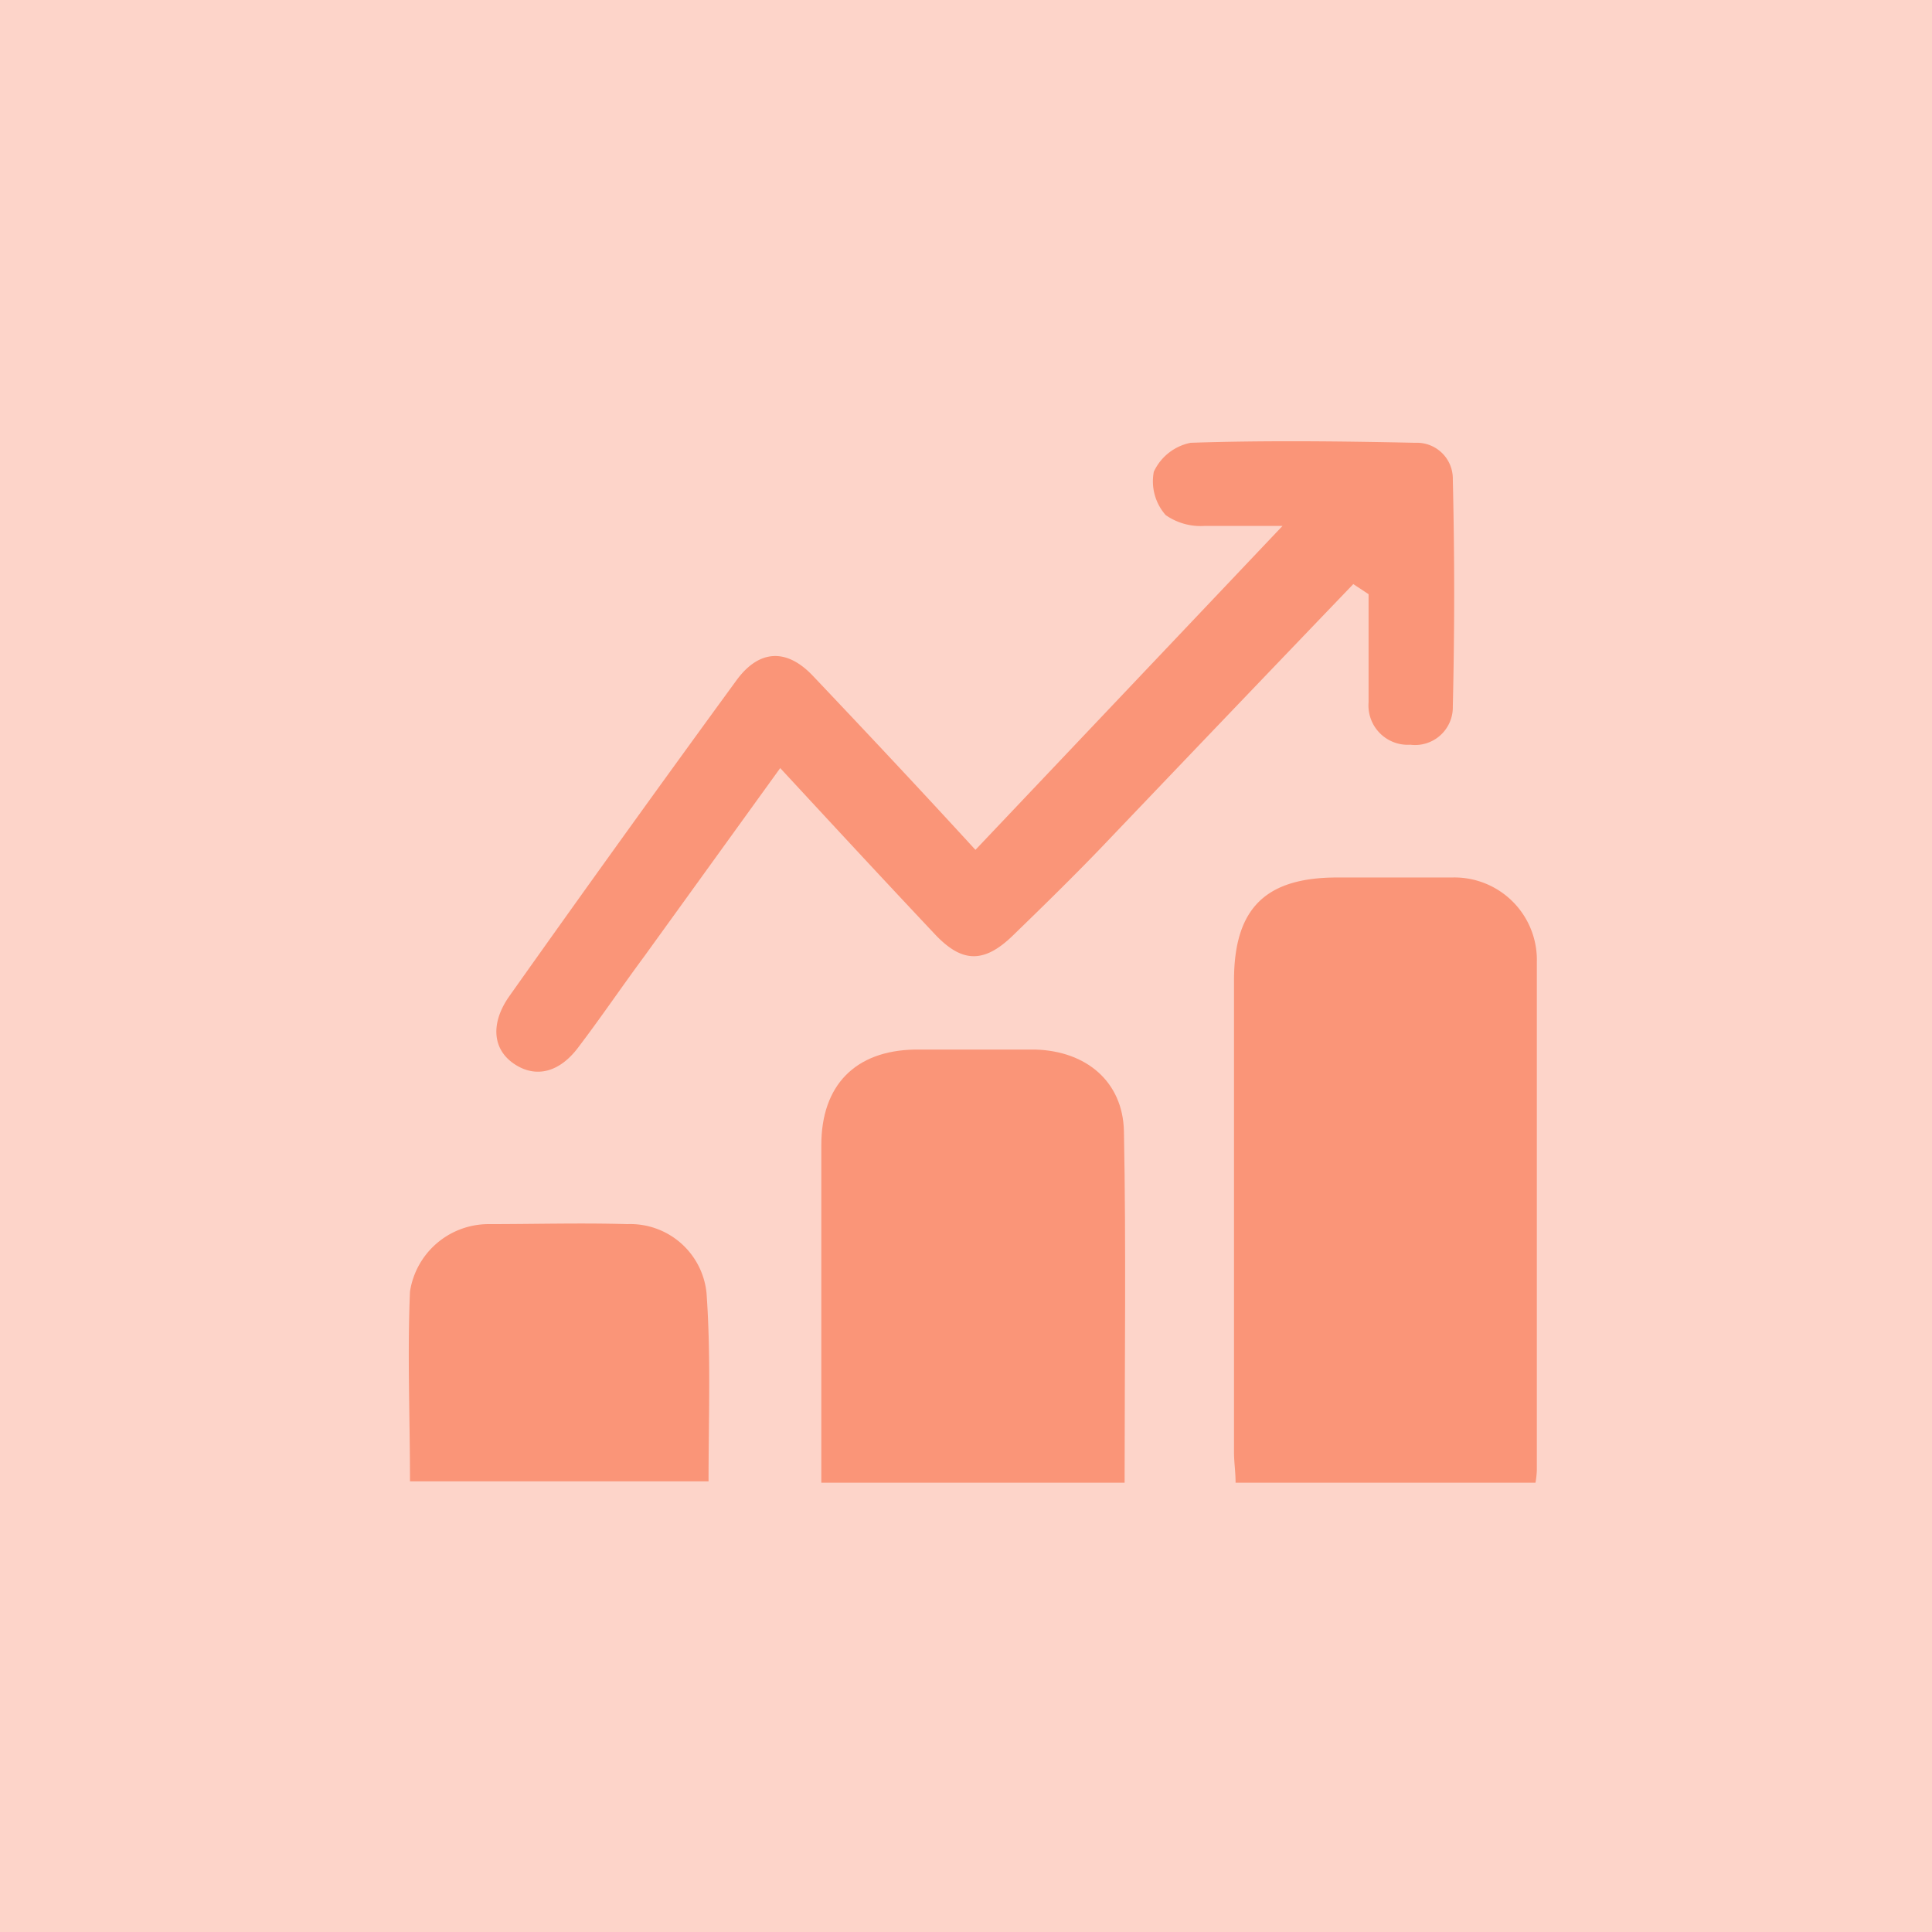 <svg xmlns="http://www.w3.org/2000/svg" viewBox="0 0 86 86"><defs><style>.cls-1,.cls-2{fill:#fa9578;}.cls-1{opacity:0.4;}</style></defs><g id="Capa_1" data-name="Capa 1"><rect class="cls-1" x="-3.06" y="-3.06" width="92.12" height="92.12"/><path class="cls-2" d="M68.35,66H55c0-.49-.07-.92-.07-1.35v-21c0-3.21,1.39-4.59,4.6-4.59,1.71,0,3.42,0,5.12,0a3.67,3.67,0,0,1,3.76,3.76c0,7.55,0,15.09,0,22.63A4.19,4.19,0,0,1,68.35,66Z"/><path class="cls-2" d="M60.24,26Q54.6,31.88,49,37.75c-1.28,1.33-2.6,2.62-3.92,3.9s-2.3,1.18-3.48-.08c-2.27-2.41-4.52-4.84-6.87-7.38l-6.05,8.38c-1,1.35-1.92,2.71-2.9,4-.85,1.17-1.92,1.44-2.89.79s-1.06-1.81-.23-3q5-7.06,10.14-14.1c1-1.35,2.22-1.41,3.39-.17,2.38,2.51,4.72,5,7.23,7.74L57.09,23.41c-.76,0-2.12,0-3.46,0a2.72,2.72,0,0,1-1.74-.48A2.27,2.27,0,0,1,51.36,21,2.3,2.3,0,0,1,53,19.71c3.32-.11,6.65-.07,10,0a1.6,1.6,0,0,1,1.67,1.63q.12,5.06,0,10.11a1.68,1.68,0,0,1-1.89,1.7,1.75,1.75,0,0,1-1.86-1.88c0-1.61,0-3.21,0-4.82Z"/><path class="cls-2" d="M50.06,66H36.56V62.16c0-3.73,0-7.46,0-11.19,0-2.66,1.51-4.2,4.15-4.25,1.8,0,3.6,0,5.39,0,2.26.07,3.88,1.43,3.93,3.63C50.13,55.52,50.06,60.68,50.06,66Z"/><path class="cls-2" d="M31.54,65.94H18.25c0-2.84-.12-5.65,0-8.45a3.54,3.54,0,0,1,3.5-3c2.06,0,4.12-.06,6.18,0a3.41,3.41,0,0,1,3.52,3.07C31.65,60.34,31.54,63.11,31.54,65.94Z"/></g></svg>